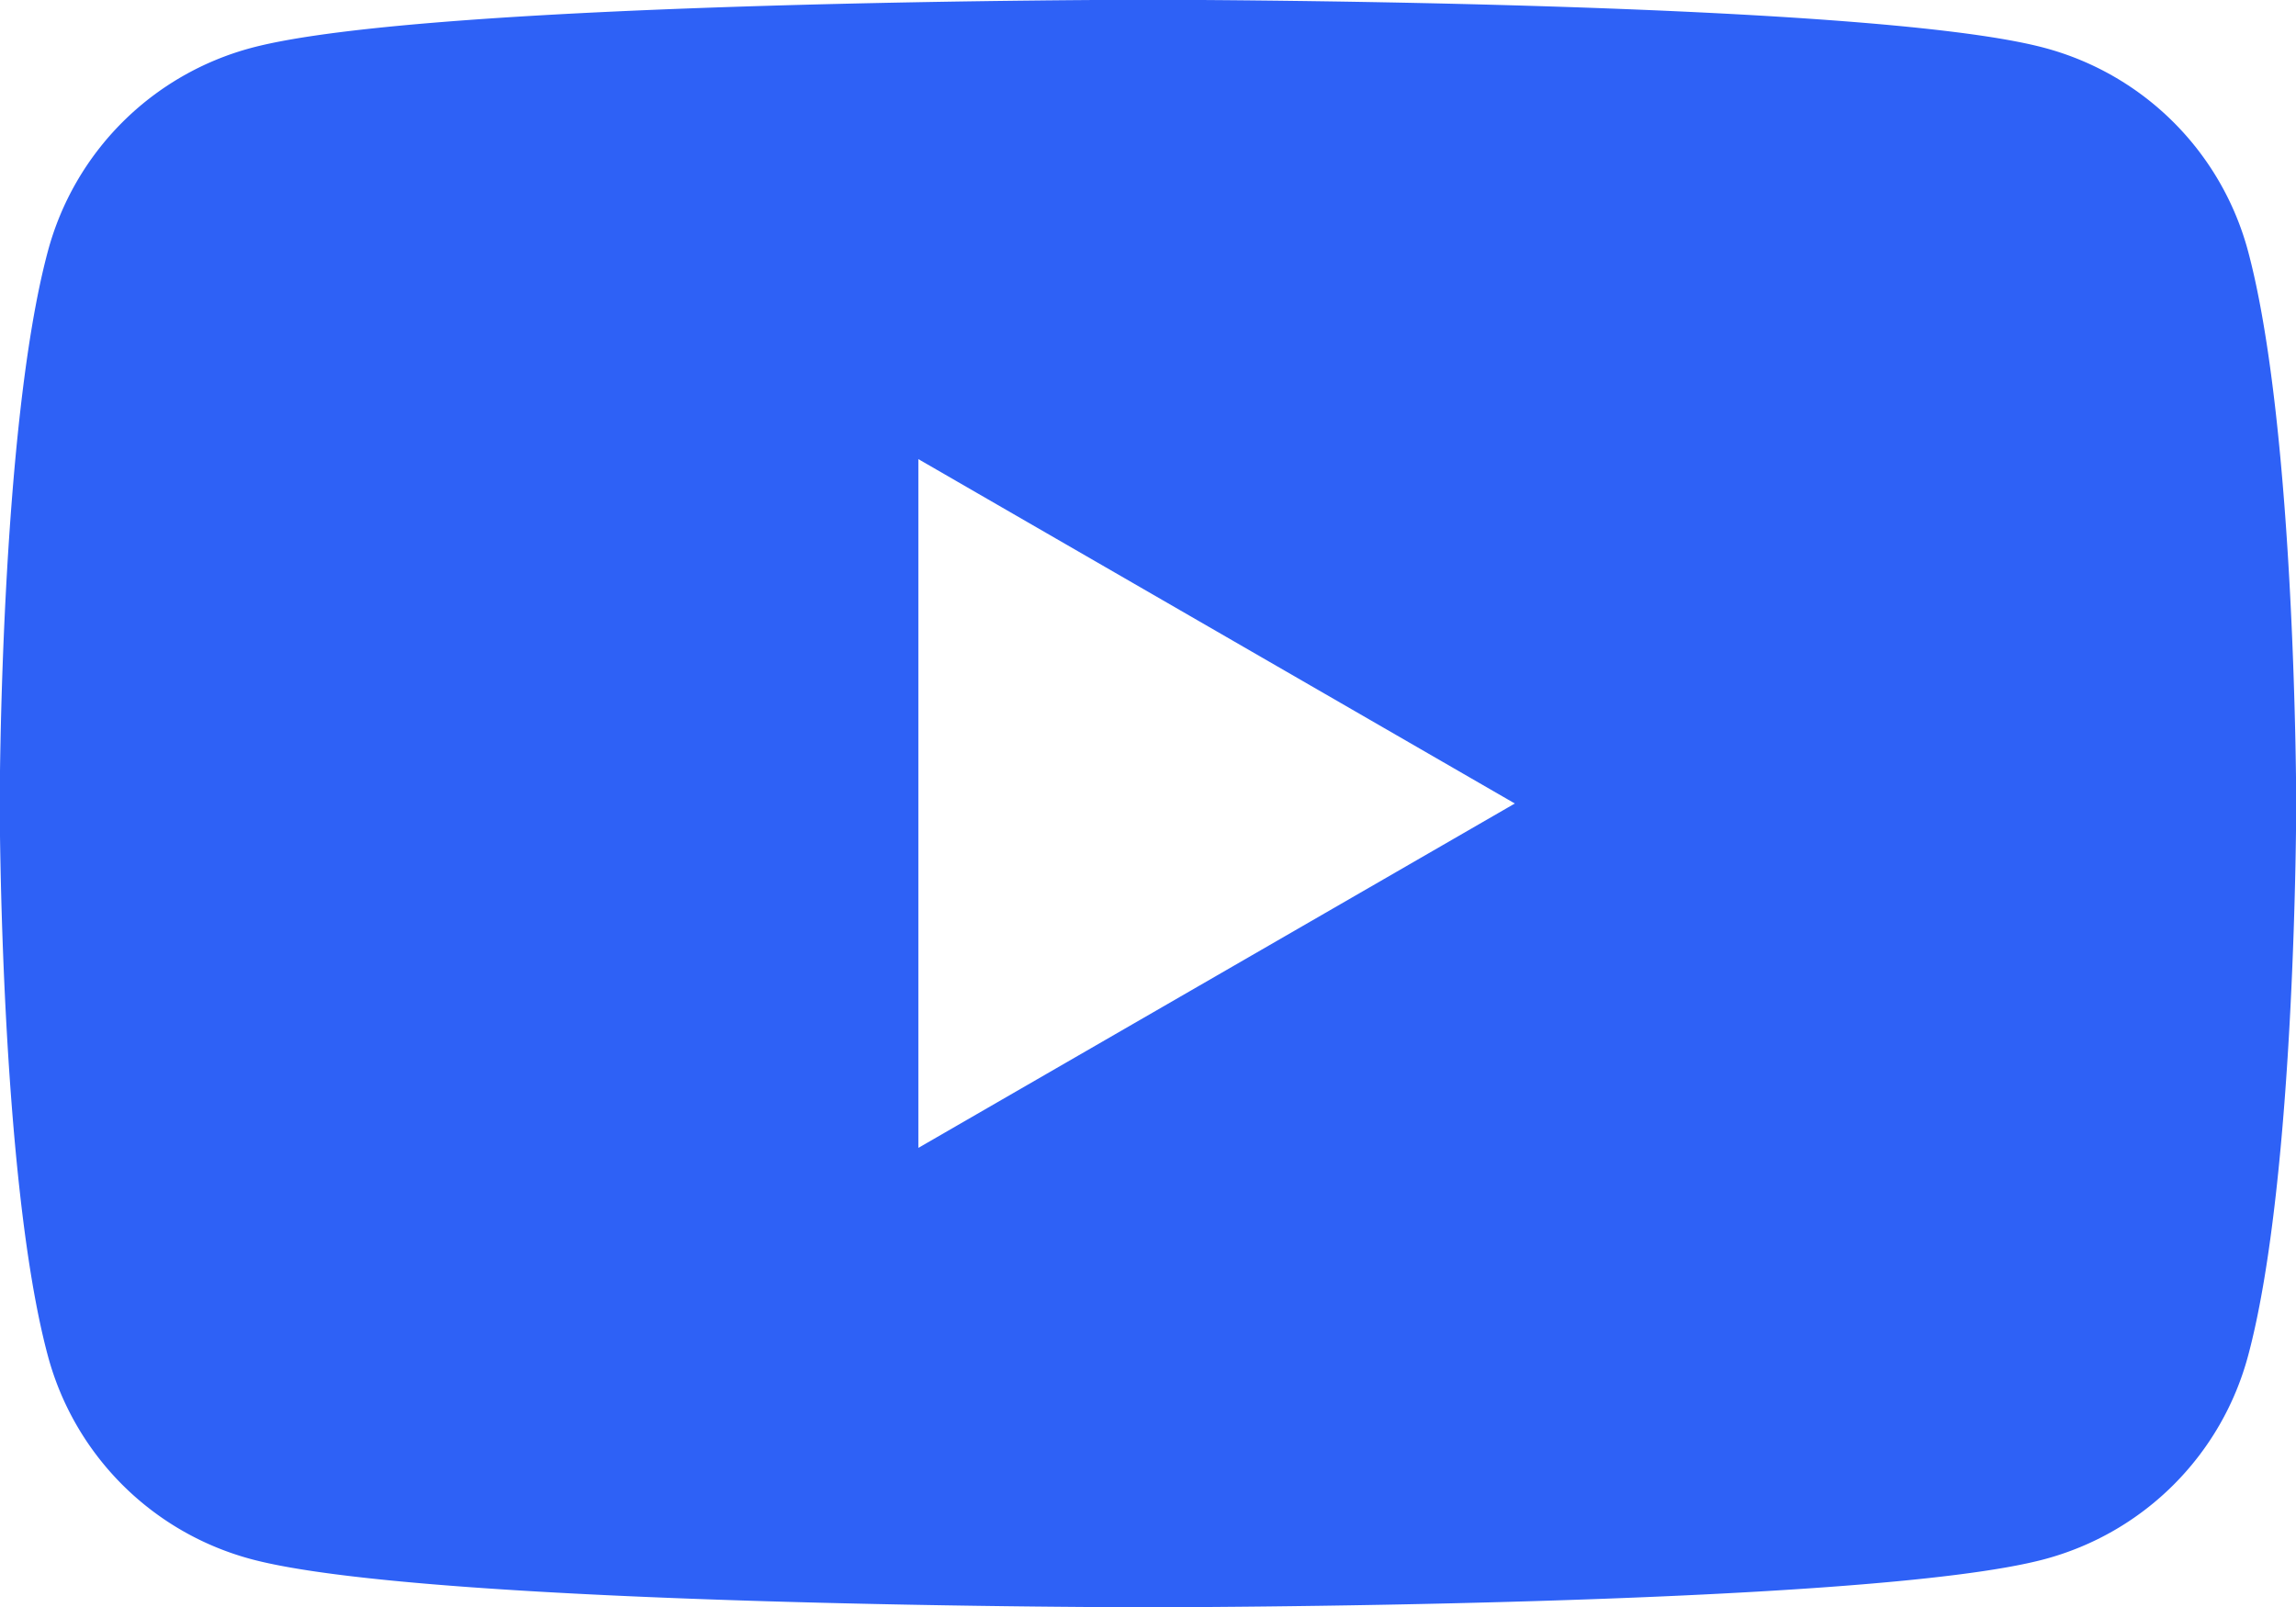 <svg xmlns="http://www.w3.org/2000/svg" width="42.857" height="30" viewBox="0 0 42.857 30">
  <path id="Path_2215" data-name="Path 2215" d="M596.961,445.649a5.367,5.367,0,0,0-3.789-3.789c-3.342-.9-16.744-.9-16.744-.9s-13.4,0-16.744.9a5.367,5.367,0,0,0-3.789,3.789c-.9,3.342-.9,10.315-.9,10.315s0,6.973.9,10.316a5.368,5.368,0,0,0,3.789,3.789c3.342.9,16.744.9,16.744.9s13.4,0,16.744-.9a5.368,5.368,0,0,0,3.789-3.789c.9-3.342.9-10.316.9-10.316S597.857,448.991,596.961,445.649Zm-24.819,16.744V449.535l11.134,6.429Z" transform="translate(-555 -440.964)" fill="#2e61f6"/>
</svg>
